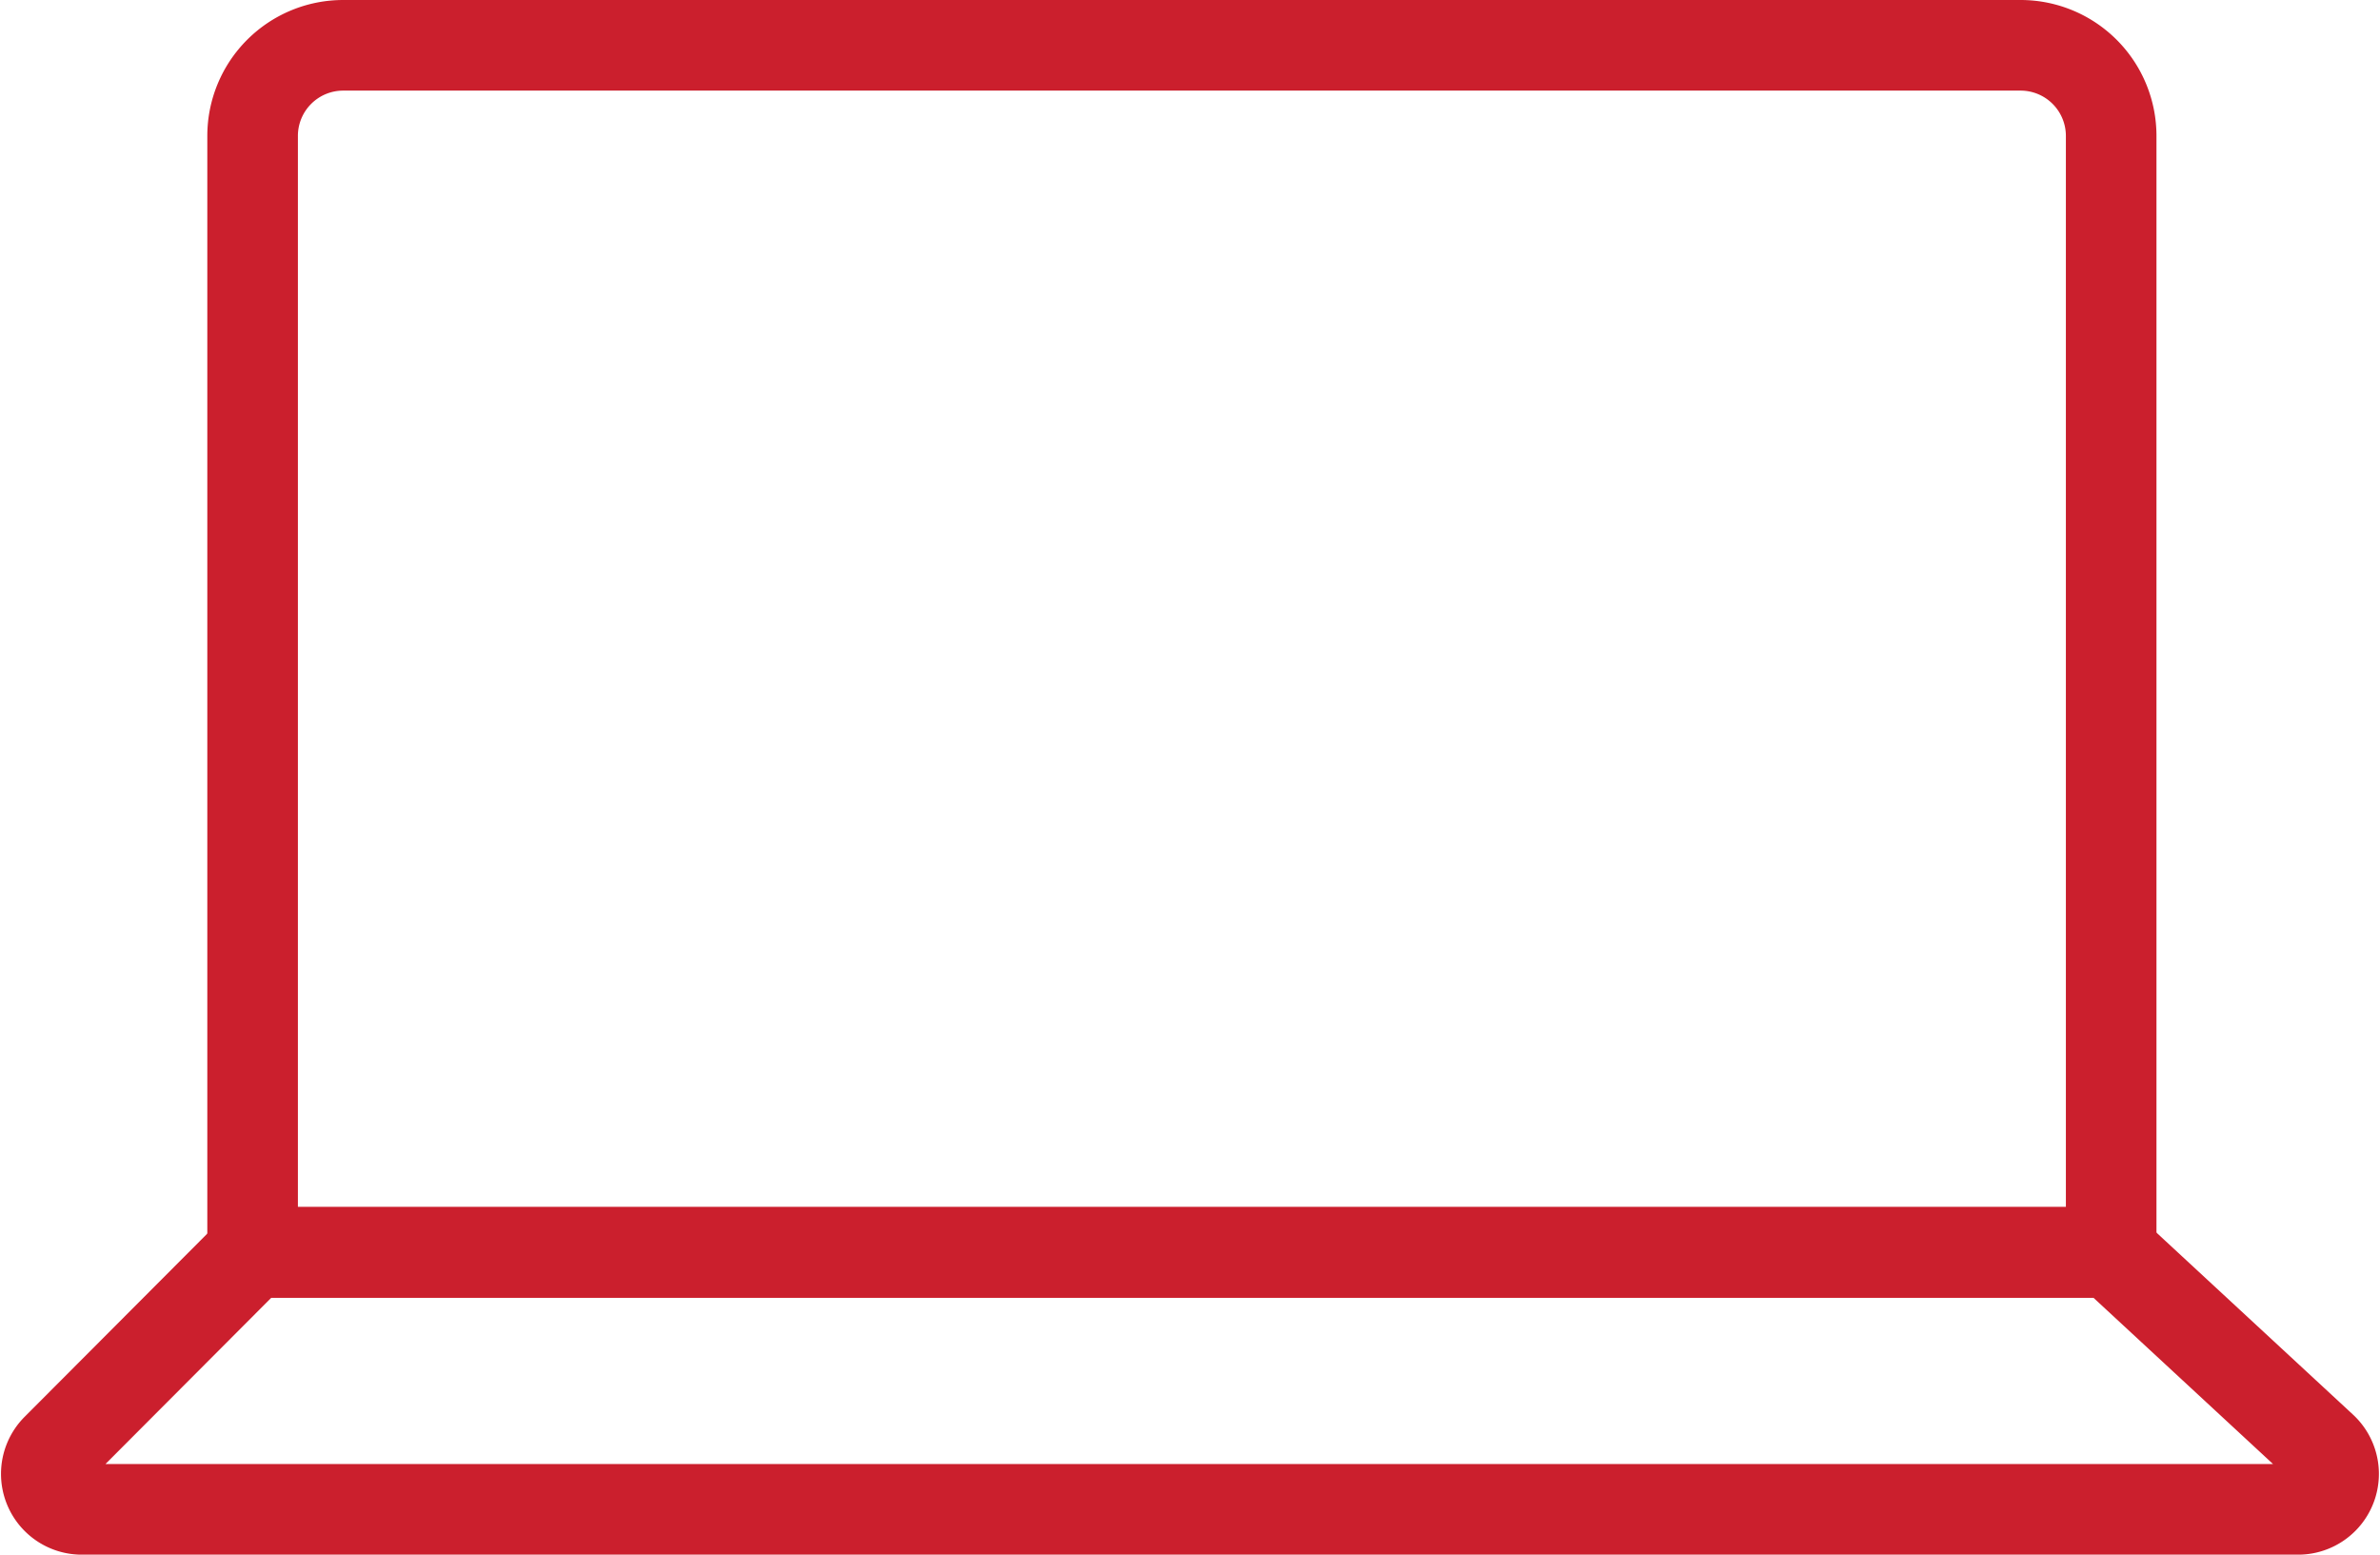 <svg xmlns="http://www.w3.org/2000/svg" width="52.545" height="34.314" viewBox="0 0 52.545 34.314">
  <g id="グループ_16377" data-name="グループ 16377" transform="translate(-1851.516 -1312.312)">
    <g id="グループ_16376" data-name="グループ 16376" transform="translate(1852.538 1313.312)">
      <path id="長方形_23973" data-name="長方形 23973" d="M2,0H39.033a2,2,0,0,1,2,2V26.643a0,0,0,0,1,0,0H0a0,0,0,0,1,0,0V2A2,2,0,0,1,2,0Z" transform="translate(4.555 0)" fill="none" stroke="#cb1f2d" stroke-linecap="round" stroke-miterlimit="10" stroke-width="2"/>
      <path id="パス_16081" data-name="パス 16081" d="M1902.253,1414.613h-48.93a.783.783,0,0,1-.555-1.337l4.324-4.335h41.033l4.659,4.313A.783.783,0,0,1,1902.253,1414.613Z" transform="translate(-1852.538 -1382.298)" fill="none" stroke="#cb1f2d" stroke-linecap="round" stroke-miterlimit="10" stroke-width="2"/>
    </g>
  </g>
</svg>
